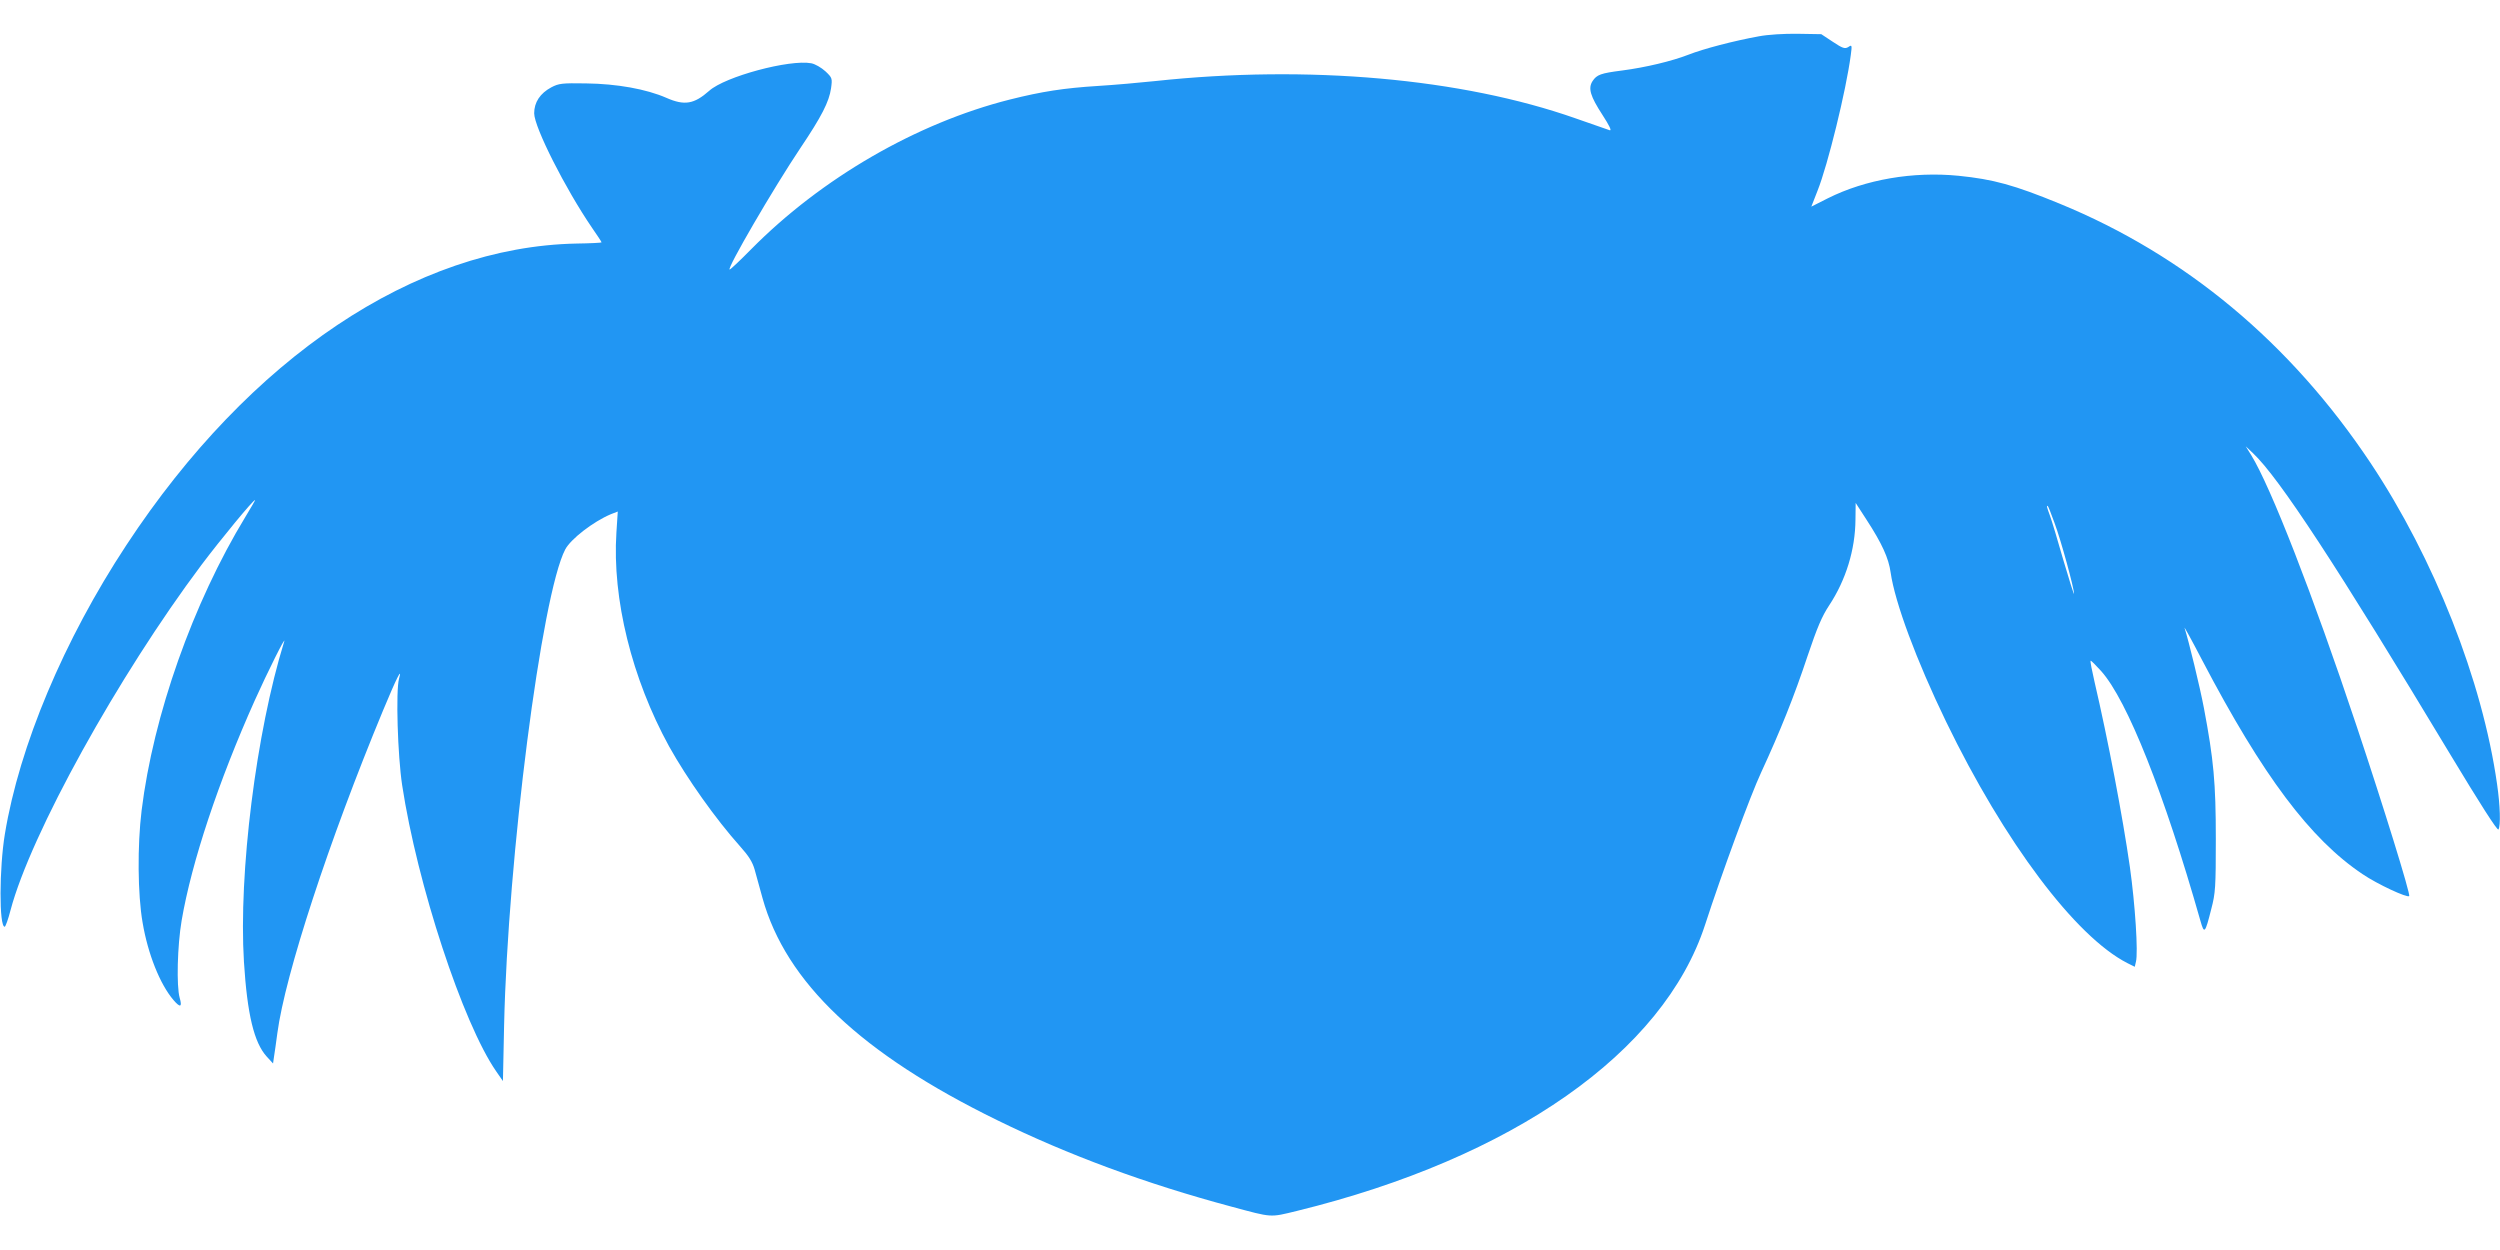 <?xml version="1.0" standalone="no"?>
<!DOCTYPE svg PUBLIC "-//W3C//DTD SVG 20010904//EN"
 "http://www.w3.org/TR/2001/REC-SVG-20010904/DTD/svg10.dtd">
<svg version="1.0" xmlns="http://www.w3.org/2000/svg"
 width="1280pt" height="640pt" viewBox="0 0 1280 640"
 preserveAspectRatio="xMidYMid meet">
<g transform="translate(0,640) scale(0.1,-0.1)"
fill="#2196f3" stroke="none">
<path d="M9005 6214 c-127 -23 -284 -64 -360 -94 -85 -33 -218 -65 -340 -81
-109 -14 -129 -21 -151 -54 -24 -37 -12 -77 51 -174 35 -54 48 -81 37 -78 -9
3 -88 31 -175 61 -583 205 -1370 275 -2152 191 -77 -8 -209 -20 -293 -25 -174
-11 -286 -28 -453 -70 -475 -120 -963 -402 -1323 -766 -56 -57 -106 -104 -110
-104 -18 0 224 416 362 622 109 162 147 237 157 306 7 51 6 54 -29 87 -21 19
-52 37 -72 41 -111 21 -442 -68 -523 -141 -77 -68 -126 -77 -219 -36 -103 45
-253 72 -412 74 -122 2 -139 0 -177 -20 -58 -31 -88 -77 -88 -133 0 -71 160
-387 296 -586 27 -39 49 -72 49 -75 0 -2 -57 -5 -128 -6 -827 -16 -1673 -583
-2305 -1544 -320 -486 -548 -1029 -622 -1479 -29 -175 -30 -475 -1 -475 4 0
18 38 30 85 103 389 552 1200 977 1767 101 134 265 333 275 333 2 0 -21 -39
-50 -87 -268 -441 -471 -1015 -531 -1503 -22 -179 -20 -430 5 -573 27 -161 89
-316 158 -397 35 -41 46 -37 32 11 -17 59 -12 267 10 396 51 299 189 713 374
1126 65 145 163 341 151 302 -144 -465 -234 -1187 -206 -1640 17 -270 52 -413
116 -484 l33 -36 5 35 c3 19 11 73 17 120 40 300 263 982 541 1652 69 166 100
228 82 163 -17 -62 -7 -393 16 -545 77 -507 311 -1220 482 -1466 l34 -49 6
285 c19 860 192 2206 313 2437 28 53 143 142 233 180 l36 14 -7 -108 c-22
-339 79 -747 270 -1095 92 -165 238 -371 363 -511 45 -50 64 -81 75 -120 8
-28 26 -94 40 -145 120 -432 506 -797 1201 -1137 365 -179 760 -325 1200 -443
212 -57 195 -56 335 -22 1105 271 1877 811 2090 1465 86 265 232 662 287 780
97 210 169 389 238 597 49 145 73 202 110 258 86 130 134 286 135 440 l1 85
55 -85 c80 -123 114 -198 124 -271 22 -154 132 -450 284 -764 299 -617 662
-1100 928 -1236 l38 -19 6 26 c12 46 -4 293 -31 485 -37 259 -112 652 -181
948 -13 57 -23 106 -20 108 2 2 26 -22 54 -53 134 -150 323 -627 508 -1278 20
-71 24 -66 56 61 21 80 23 111 23 358 0 288 -11 405 -61 670 -21 111 -78 344
-99 410 -4 11 37 -63 90 -165 310 -592 554 -917 822 -1096 75 -51 228 -122
238 -112 8 8 -132 460 -270 873 -223 669 -439 1223 -539 1385 l-28 45 37 -35
c134 -126 434 -585 1010 -1542 150 -249 242 -393 247 -385 12 19 9 122 -7 232
-75 530 -322 1155 -648 1645 -410 615 -948 1063 -1591 1327 -234 96 -340 125
-518 143 -234 23 -477 -19 -669 -115 l-85 -43 32 82 c52 130 146 512 170 694
7 52 6 54 -13 41 -17 -10 -28 -7 -79 27 l-59 39 -120 2 c-71 1 -153 -4 -200
-13z m1514 -2491 c34 -91 101 -338 100 -363 0 -8 -24 68 -54 170 -29 102 -60
205 -69 229 -17 47 -18 51 -12 51 2 0 18 -39 35 -87z"/>
</g>
</svg>
